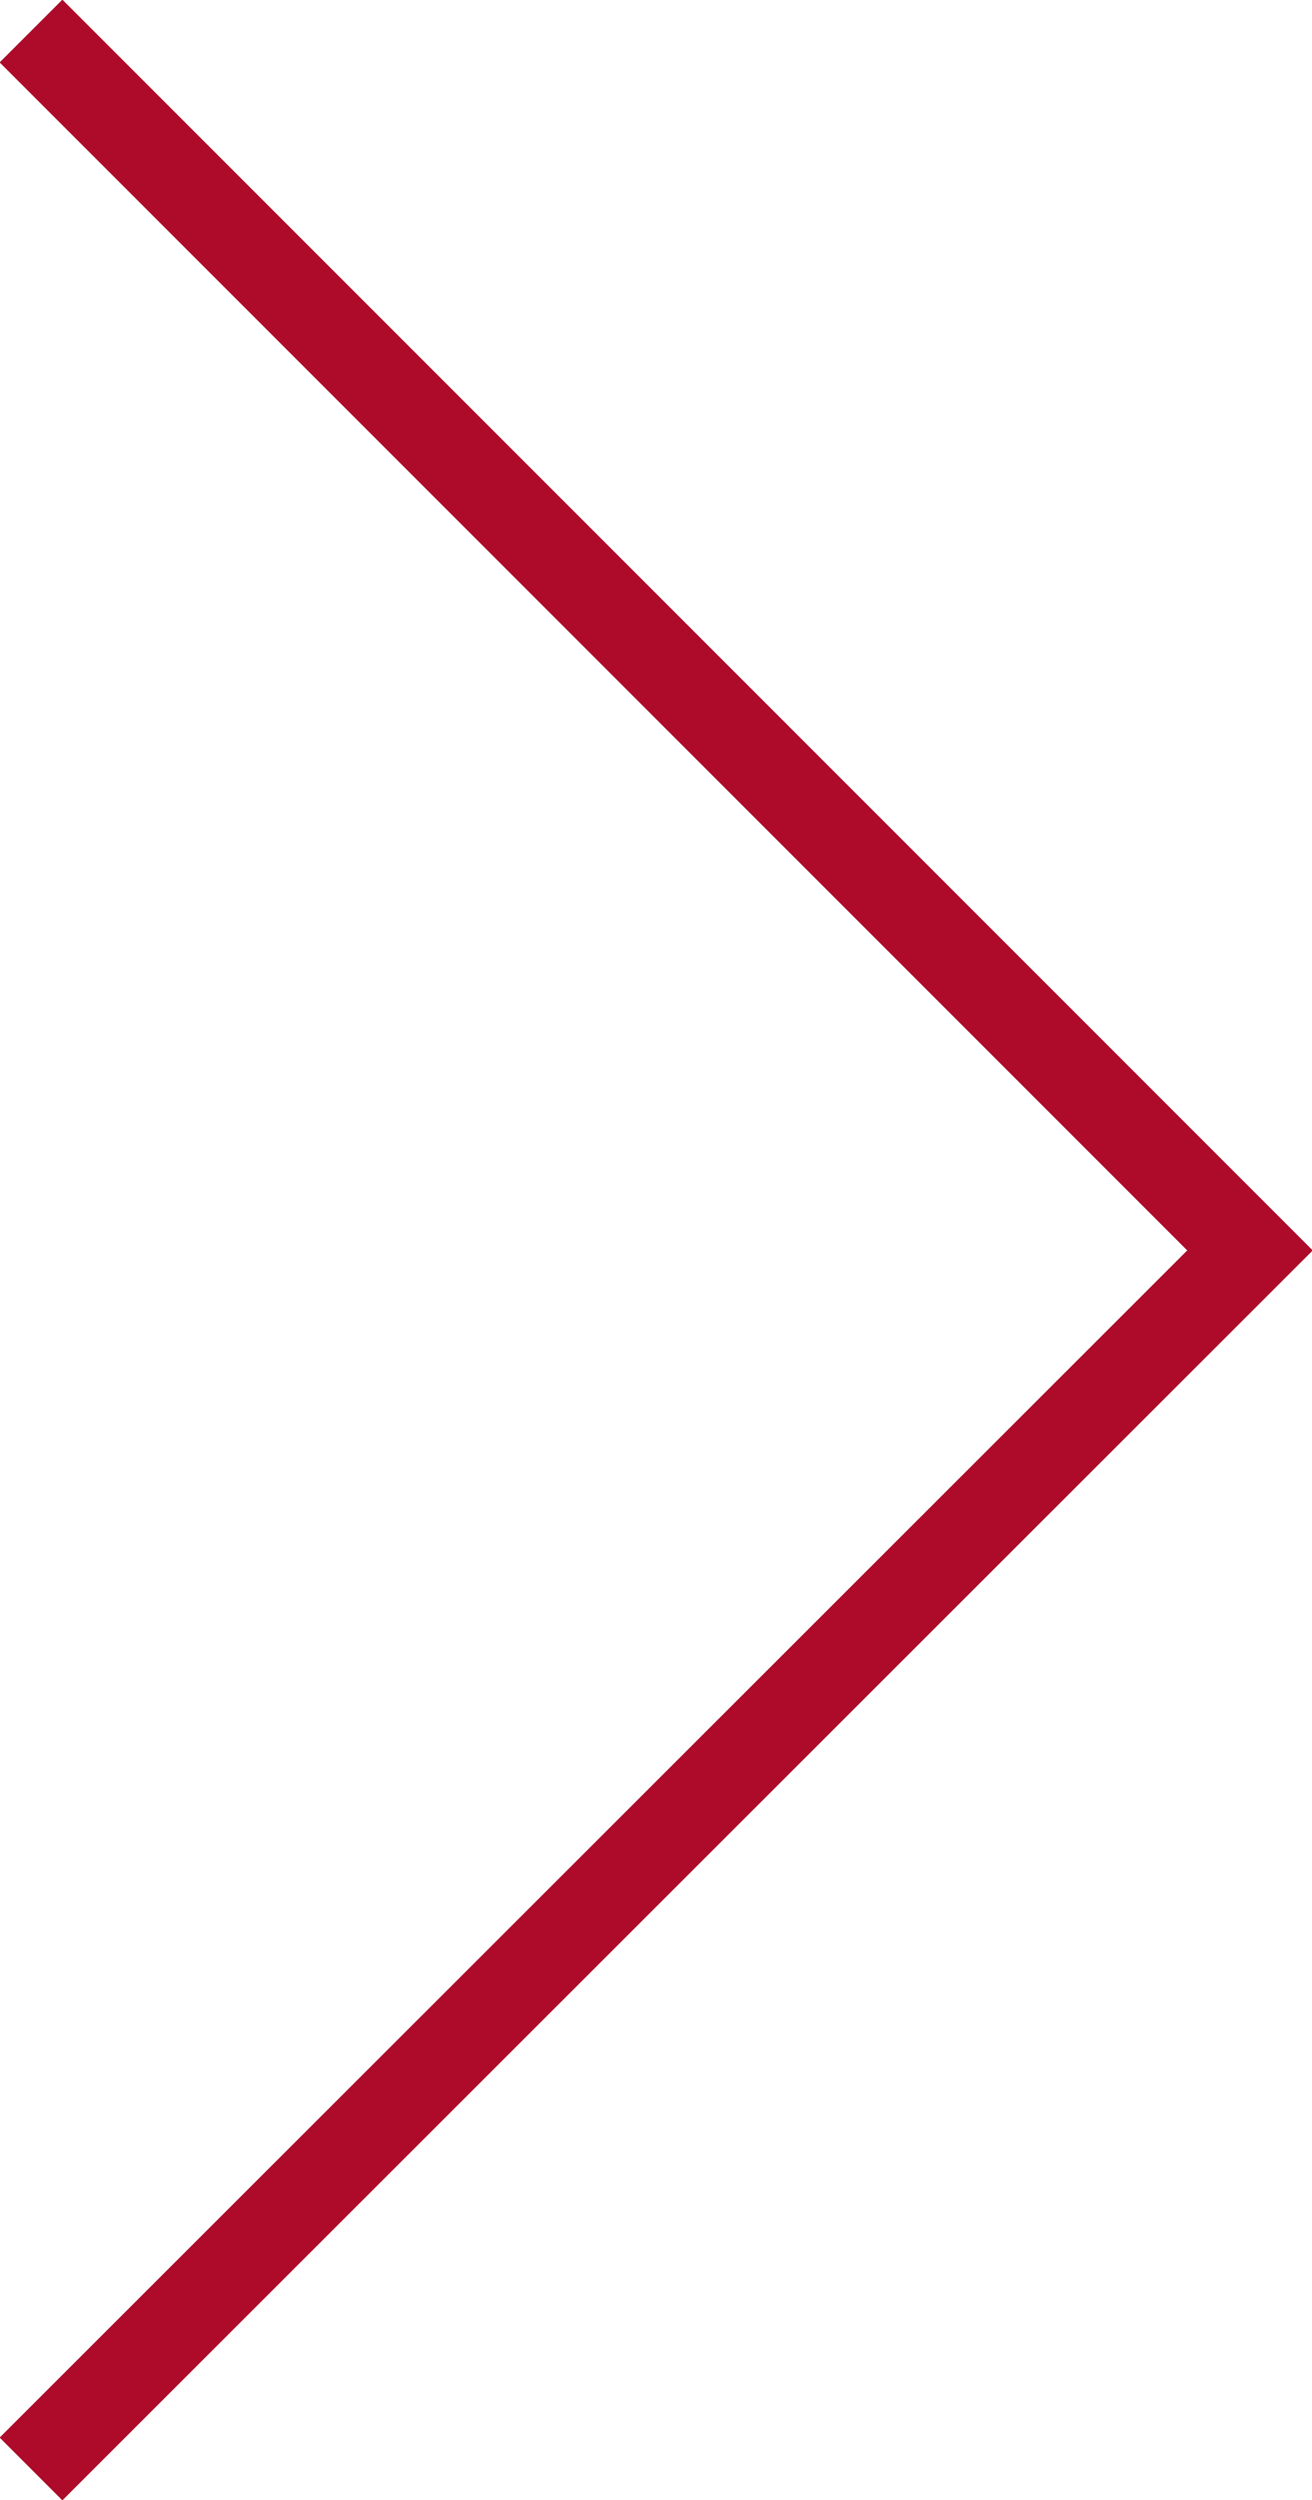 <svg xmlns="http://www.w3.org/2000/svg" width="15.23" height="29.01" viewBox="0 0 15.23 29.01"><defs><style>.cls-1{fill:none;stroke:#ae0b2a;stroke-miterlimit:10;stroke-width:1.03px;}</style></defs><g id="レイヤー_2" data-name="レイヤー 2"><g id="レイヤー_1-2" data-name="レイヤー 1"><polyline class="cls-1" points="0.36 0.36 14.51 14.51 0.36 28.65"/></g></g></svg>
